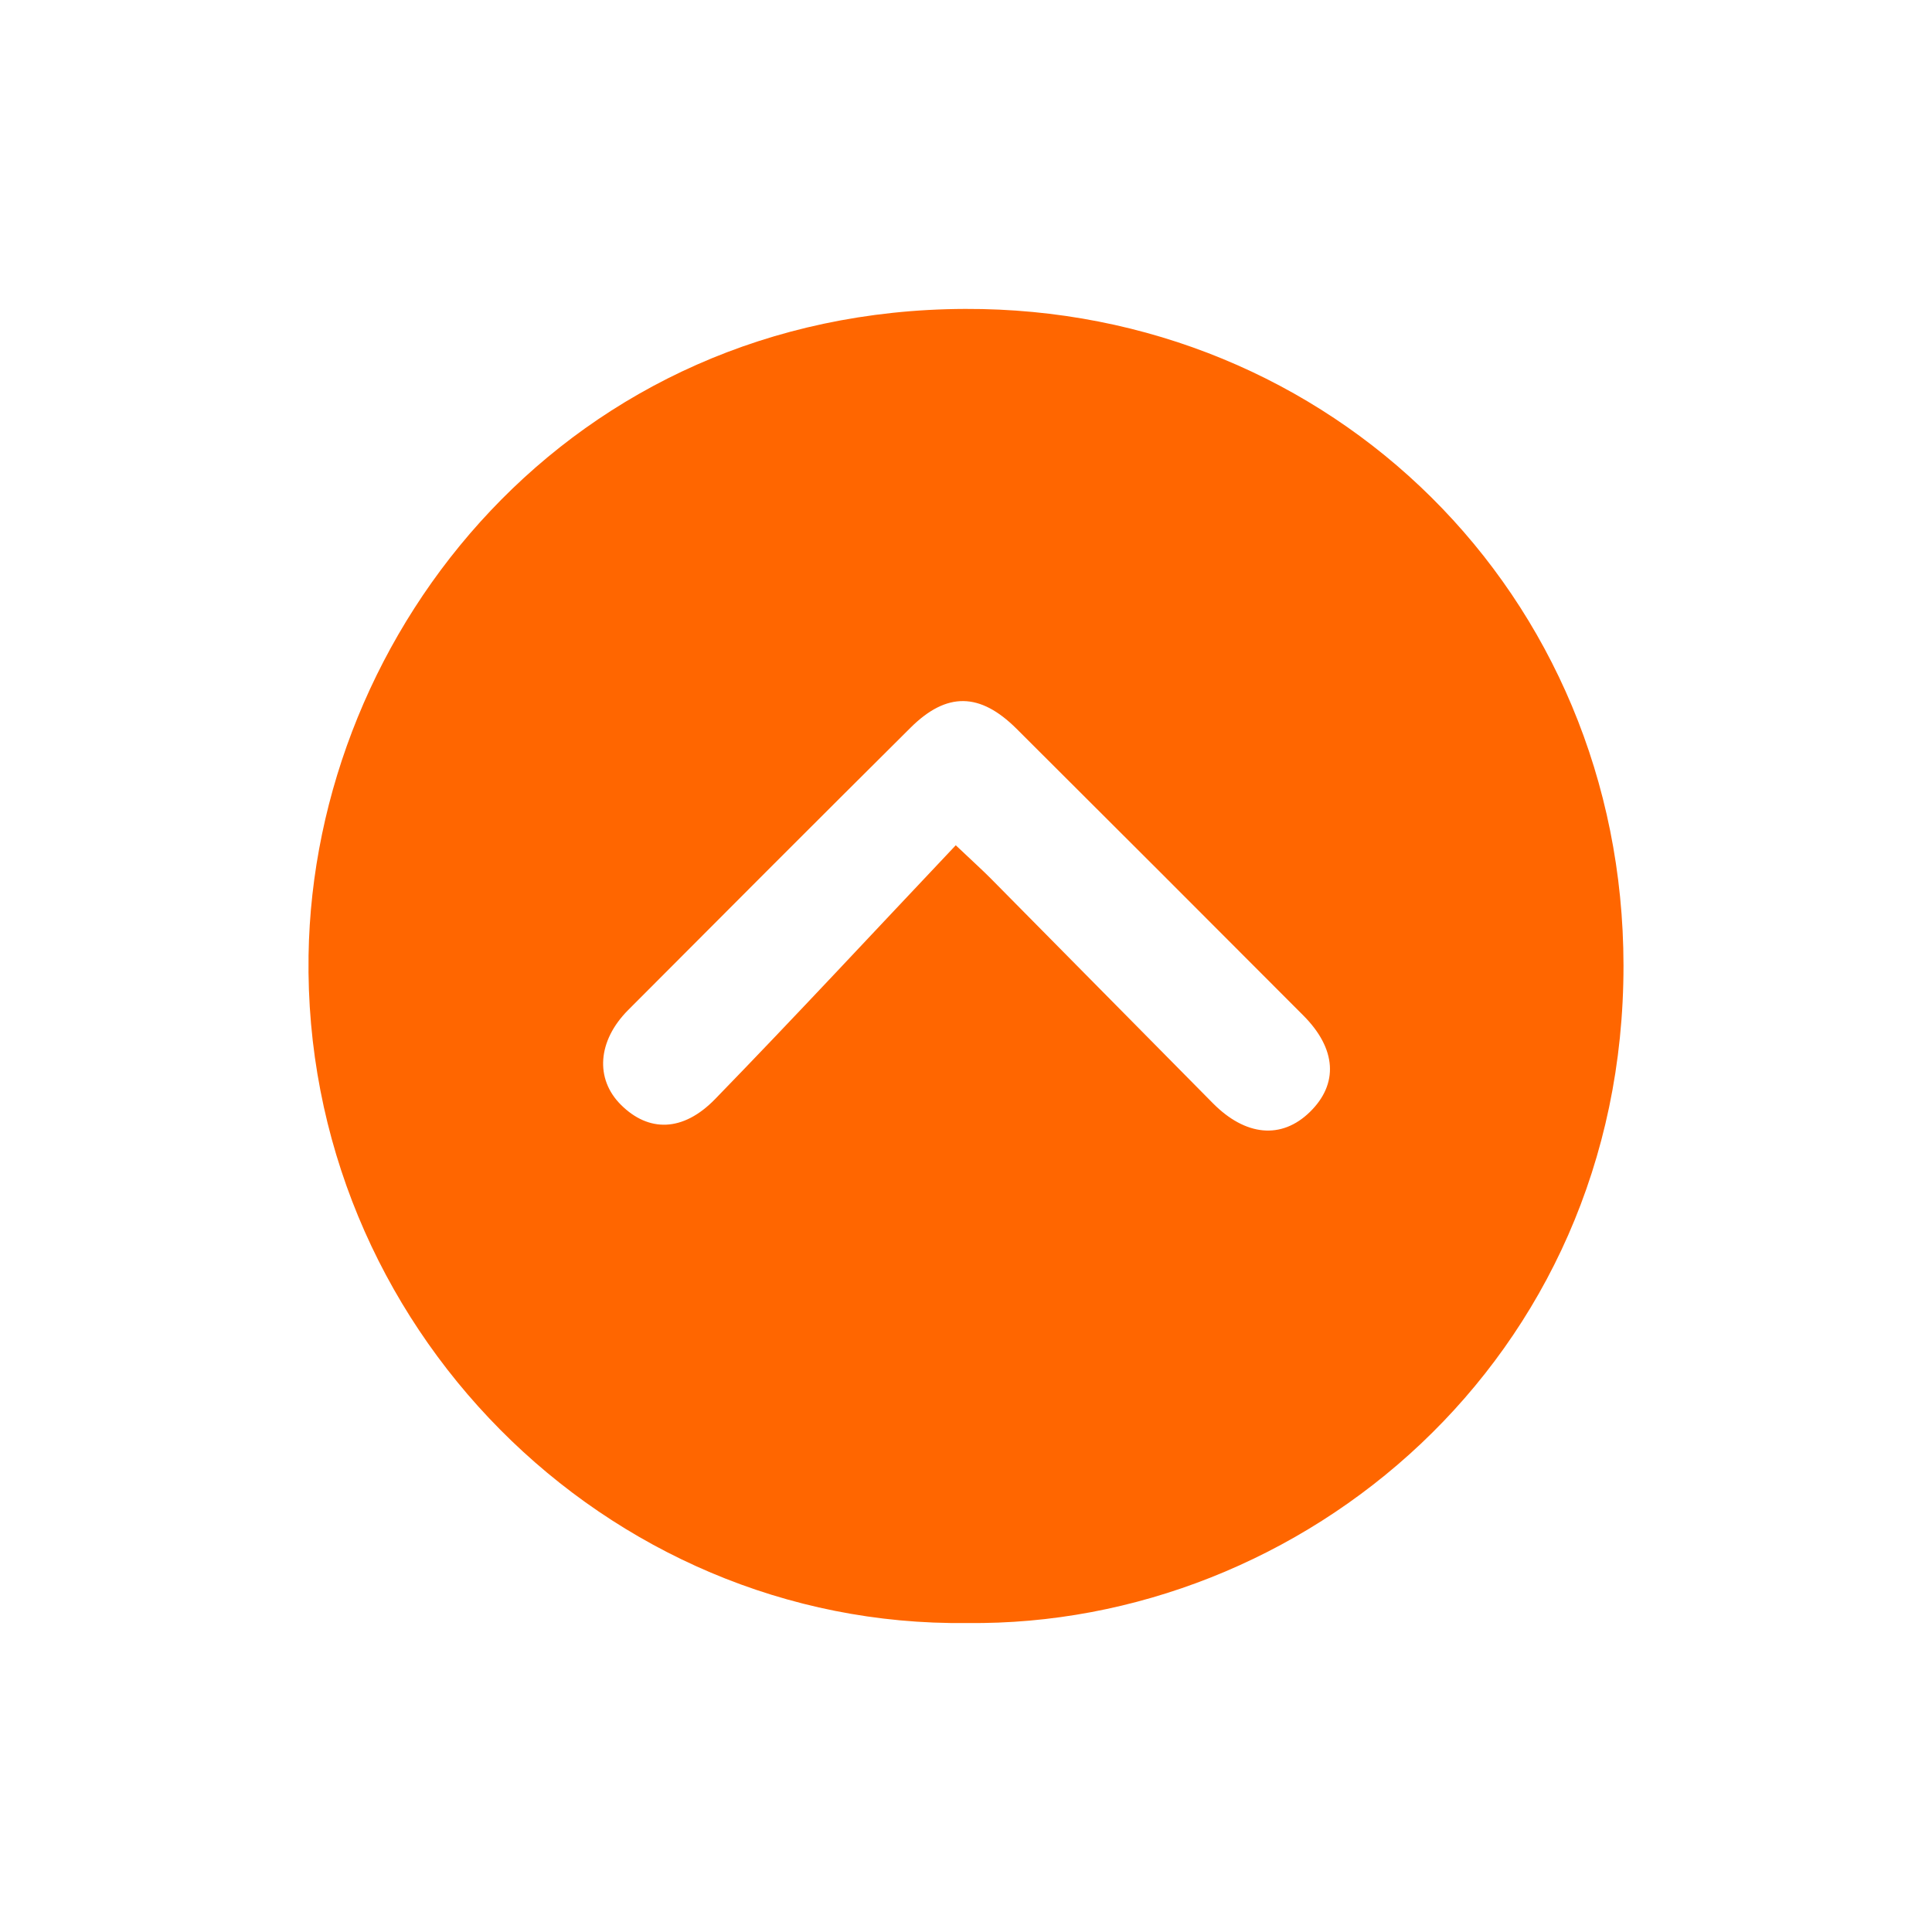 <svg xmlns="http://www.w3.org/2000/svg" xmlns:xlink="http://www.w3.org/1999/xlink" id="Calque_1" x="0px" y="0px" viewBox="0 0 323.65 323.65" style="enable-background:new 0 0 323.65 323.65;" xml:space="preserve"><style type="text/css">	.st0{fill:#FF6600;}</style><g>	<path class="st0" d="M162,271.89c-60.53,0.77-111.26-49.87-110.31-111.85c0.84-54.52,43.86-108.06,109.99-108.29  c61.33-0.22,110.23,47.79,110.29,109.97C272.03,227.84,218.07,272.56,162,271.89z M160.11,141.6c3.23,3.05,4.57,4.26,5.84,5.54  c12.41,12.54,24.82,25.1,37.21,37.65c5.48,5.55,11.52,6.12,16.26,1.5c4.83-4.7,4.49-10.59-1.09-16.18  c-15.99-16.04-32-32.05-48.04-48.03c-6.13-6.1-11.69-6.19-17.73-0.2c-15.82,15.73-31.59,31.52-47.33,47.32  c-5.14,5.16-5.57,11.54-1.22,15.87c4.62,4.61,10.39,4.6,15.79-0.96C133.25,170.27,146.39,156.11,160.11,141.6z"></path></g></svg>